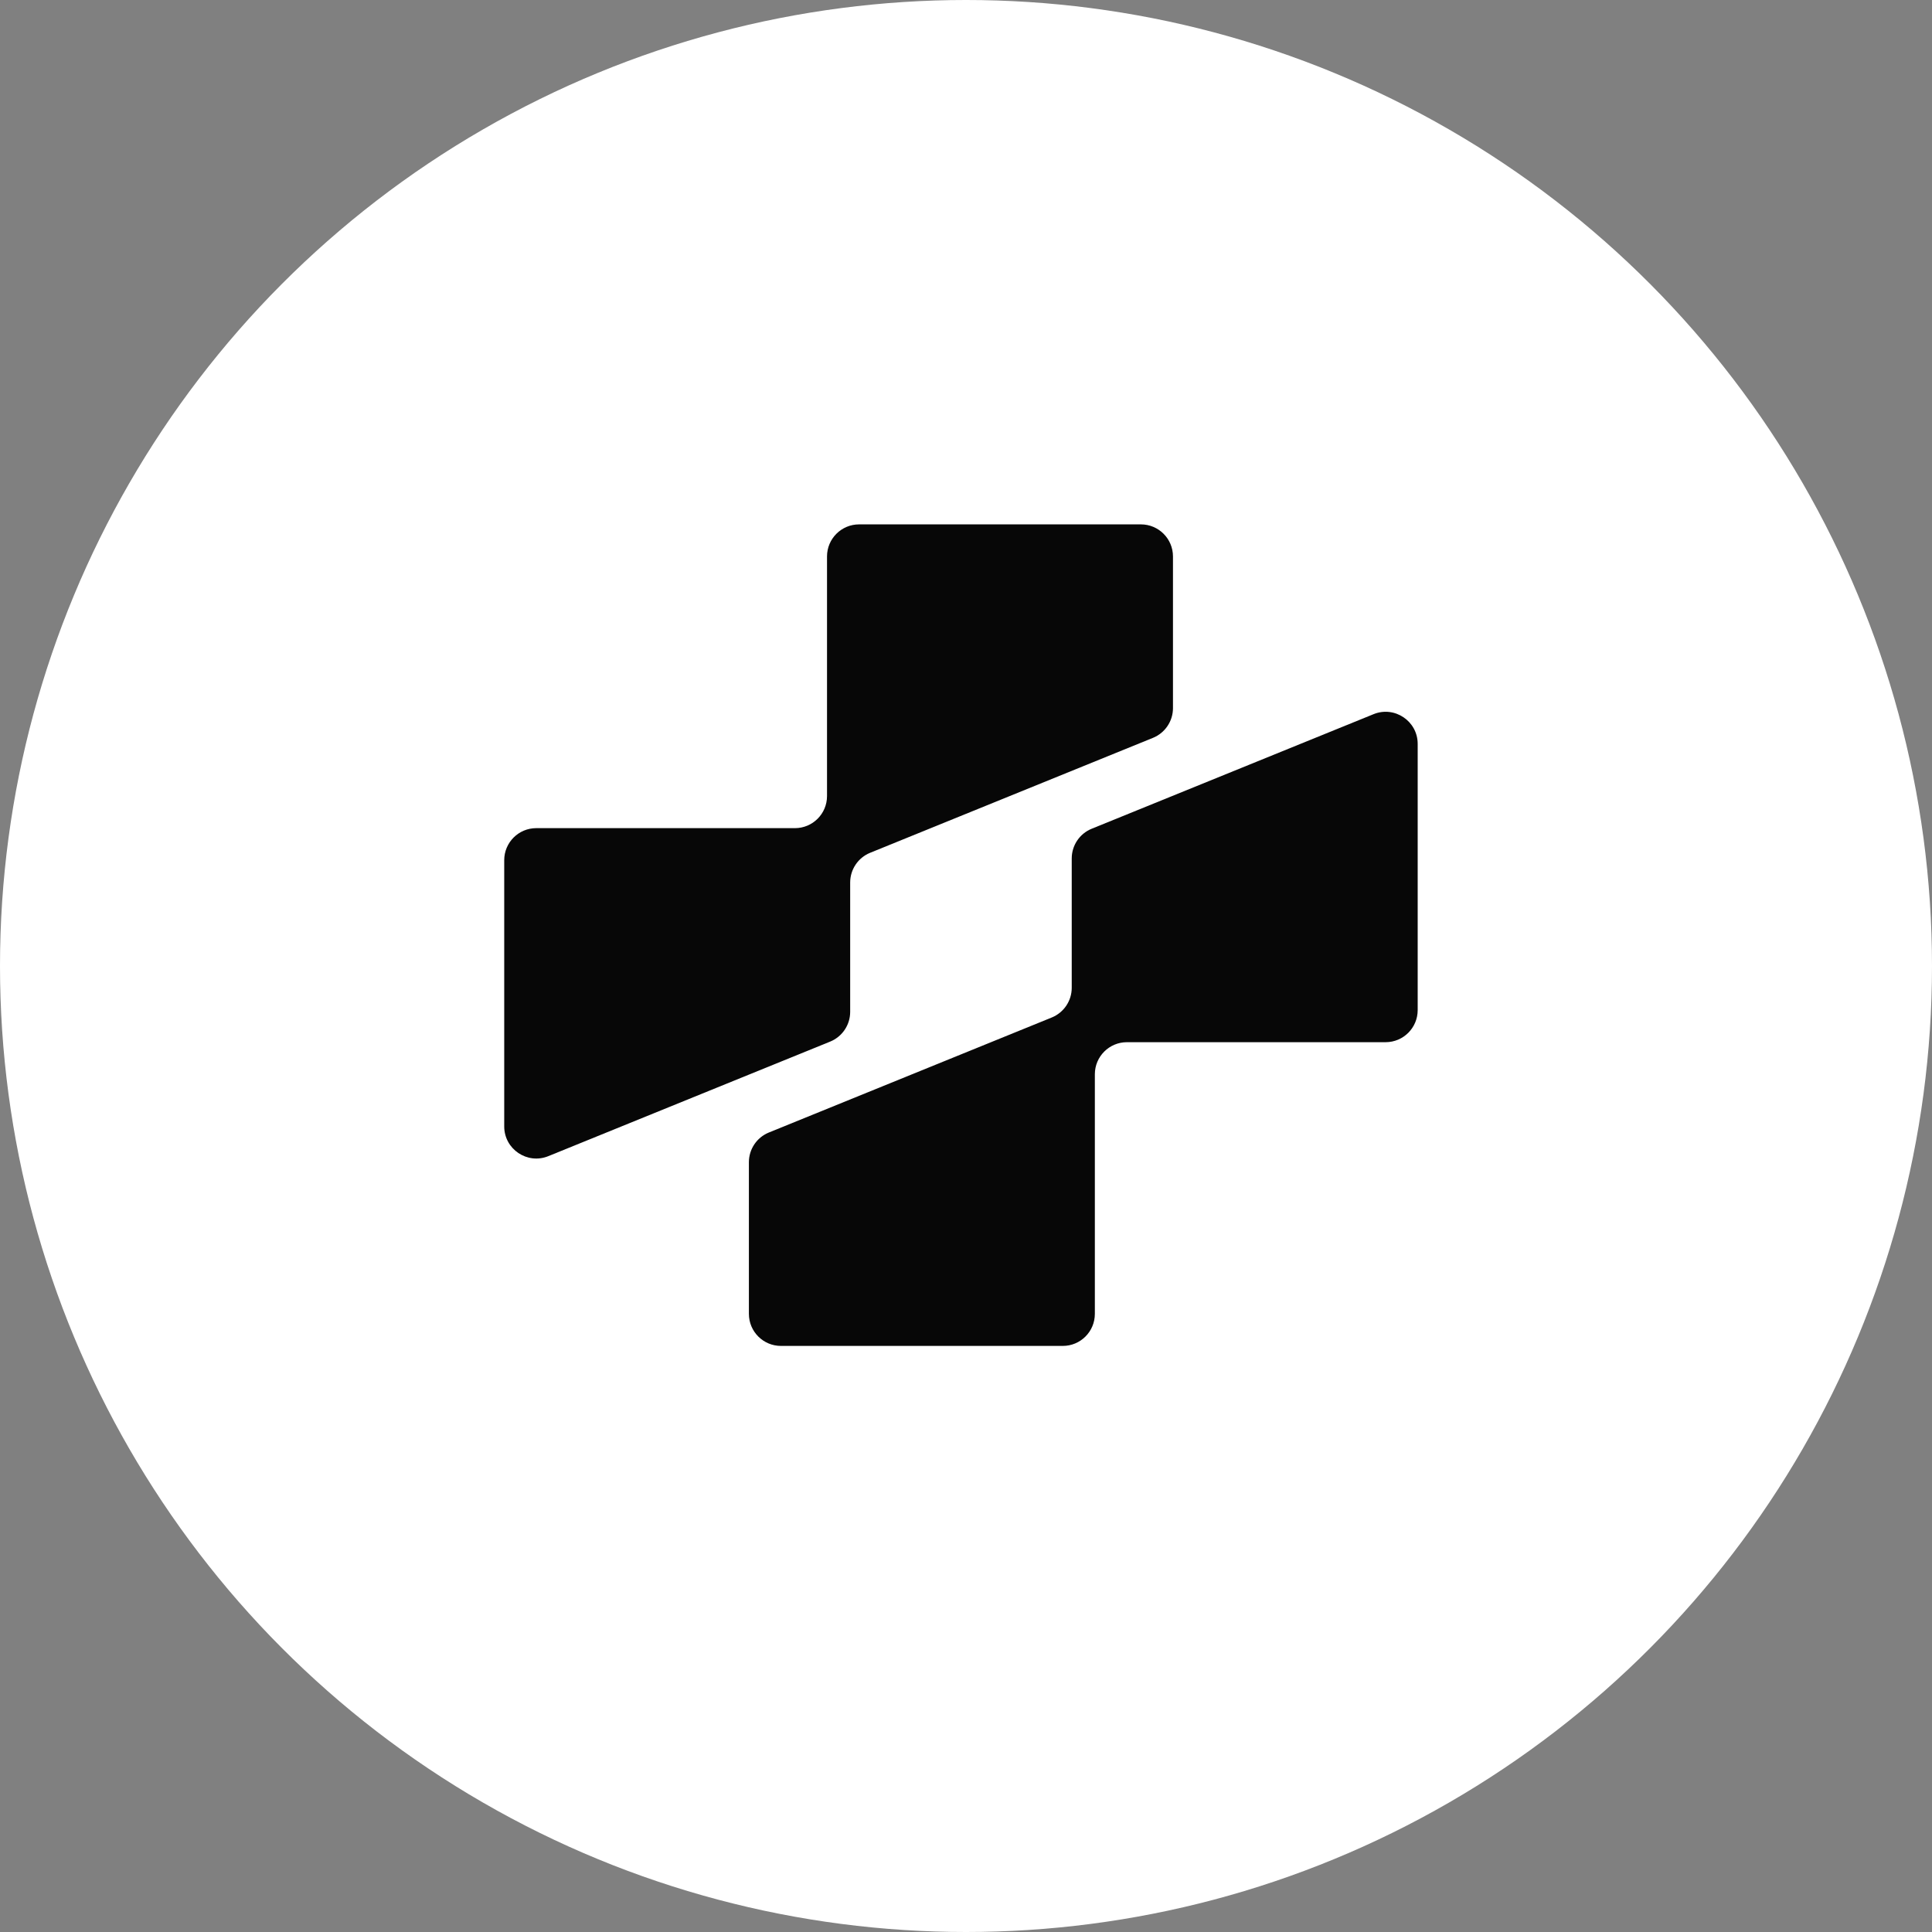 <svg width="62" height="62" viewBox="0 0 62 62" fill="none" xmlns="http://www.w3.org/2000/svg">
<rect x="0" y="0" width="62" height="62" fill="#808080" stroke="none"/>
<circle cx="31" cy="31" r="31" fill="white"/>
<g clip-path="url(#clip0_4066_222293)">
<path fill-rule="evenodd" clip-rule="evenodd" d="M16.181 36.148C16.181 36.879 16.921 37.377 17.597 37.102L26.641 33.426C27.029 33.268 27.283 32.891 27.283 32.472L27.283 28.321C27.283 27.902 27.536 27.525 27.924 27.367L37.001 23.678C37.388 23.52 37.642 23.143 37.642 22.724L37.642 17.857C37.642 17.289 37.181 16.828 36.613 16.828L27.569 16.828C27.001 16.828 26.54 17.289 26.54 17.857L26.54 25.547C26.54 26.115 26.079 26.576 25.511 26.576L17.21 26.576C16.641 26.576 16.181 27.037 16.181 27.605L16.181 36.148Z" fill="#070707"/>
<path fill-rule="evenodd" clip-rule="evenodd" d="M45.495 23.872C45.495 23.142 44.755 22.643 44.078 22.919L35.034 26.595C34.646 26.753 34.393 27.13 34.393 27.548V31.7C34.393 32.118 34.139 32.495 33.751 32.653L24.675 36.343C24.287 36.5 24.033 36.877 24.033 37.296V42.163C24.033 42.732 24.494 43.192 25.062 43.192H34.106C34.675 43.192 35.135 42.732 35.135 42.163V34.474C35.135 33.906 35.596 33.445 36.164 33.445H44.465C45.034 33.445 45.495 32.984 45.495 32.416V23.872Z" fill="#070707"/>
</g>
<defs>
<clipPath id="clip0_4066_222293">
<rect width="30.417" height="30.417" fill="white" transform="translate(15.629 15.629)"/>
</clipPath>
</defs>
</svg>
